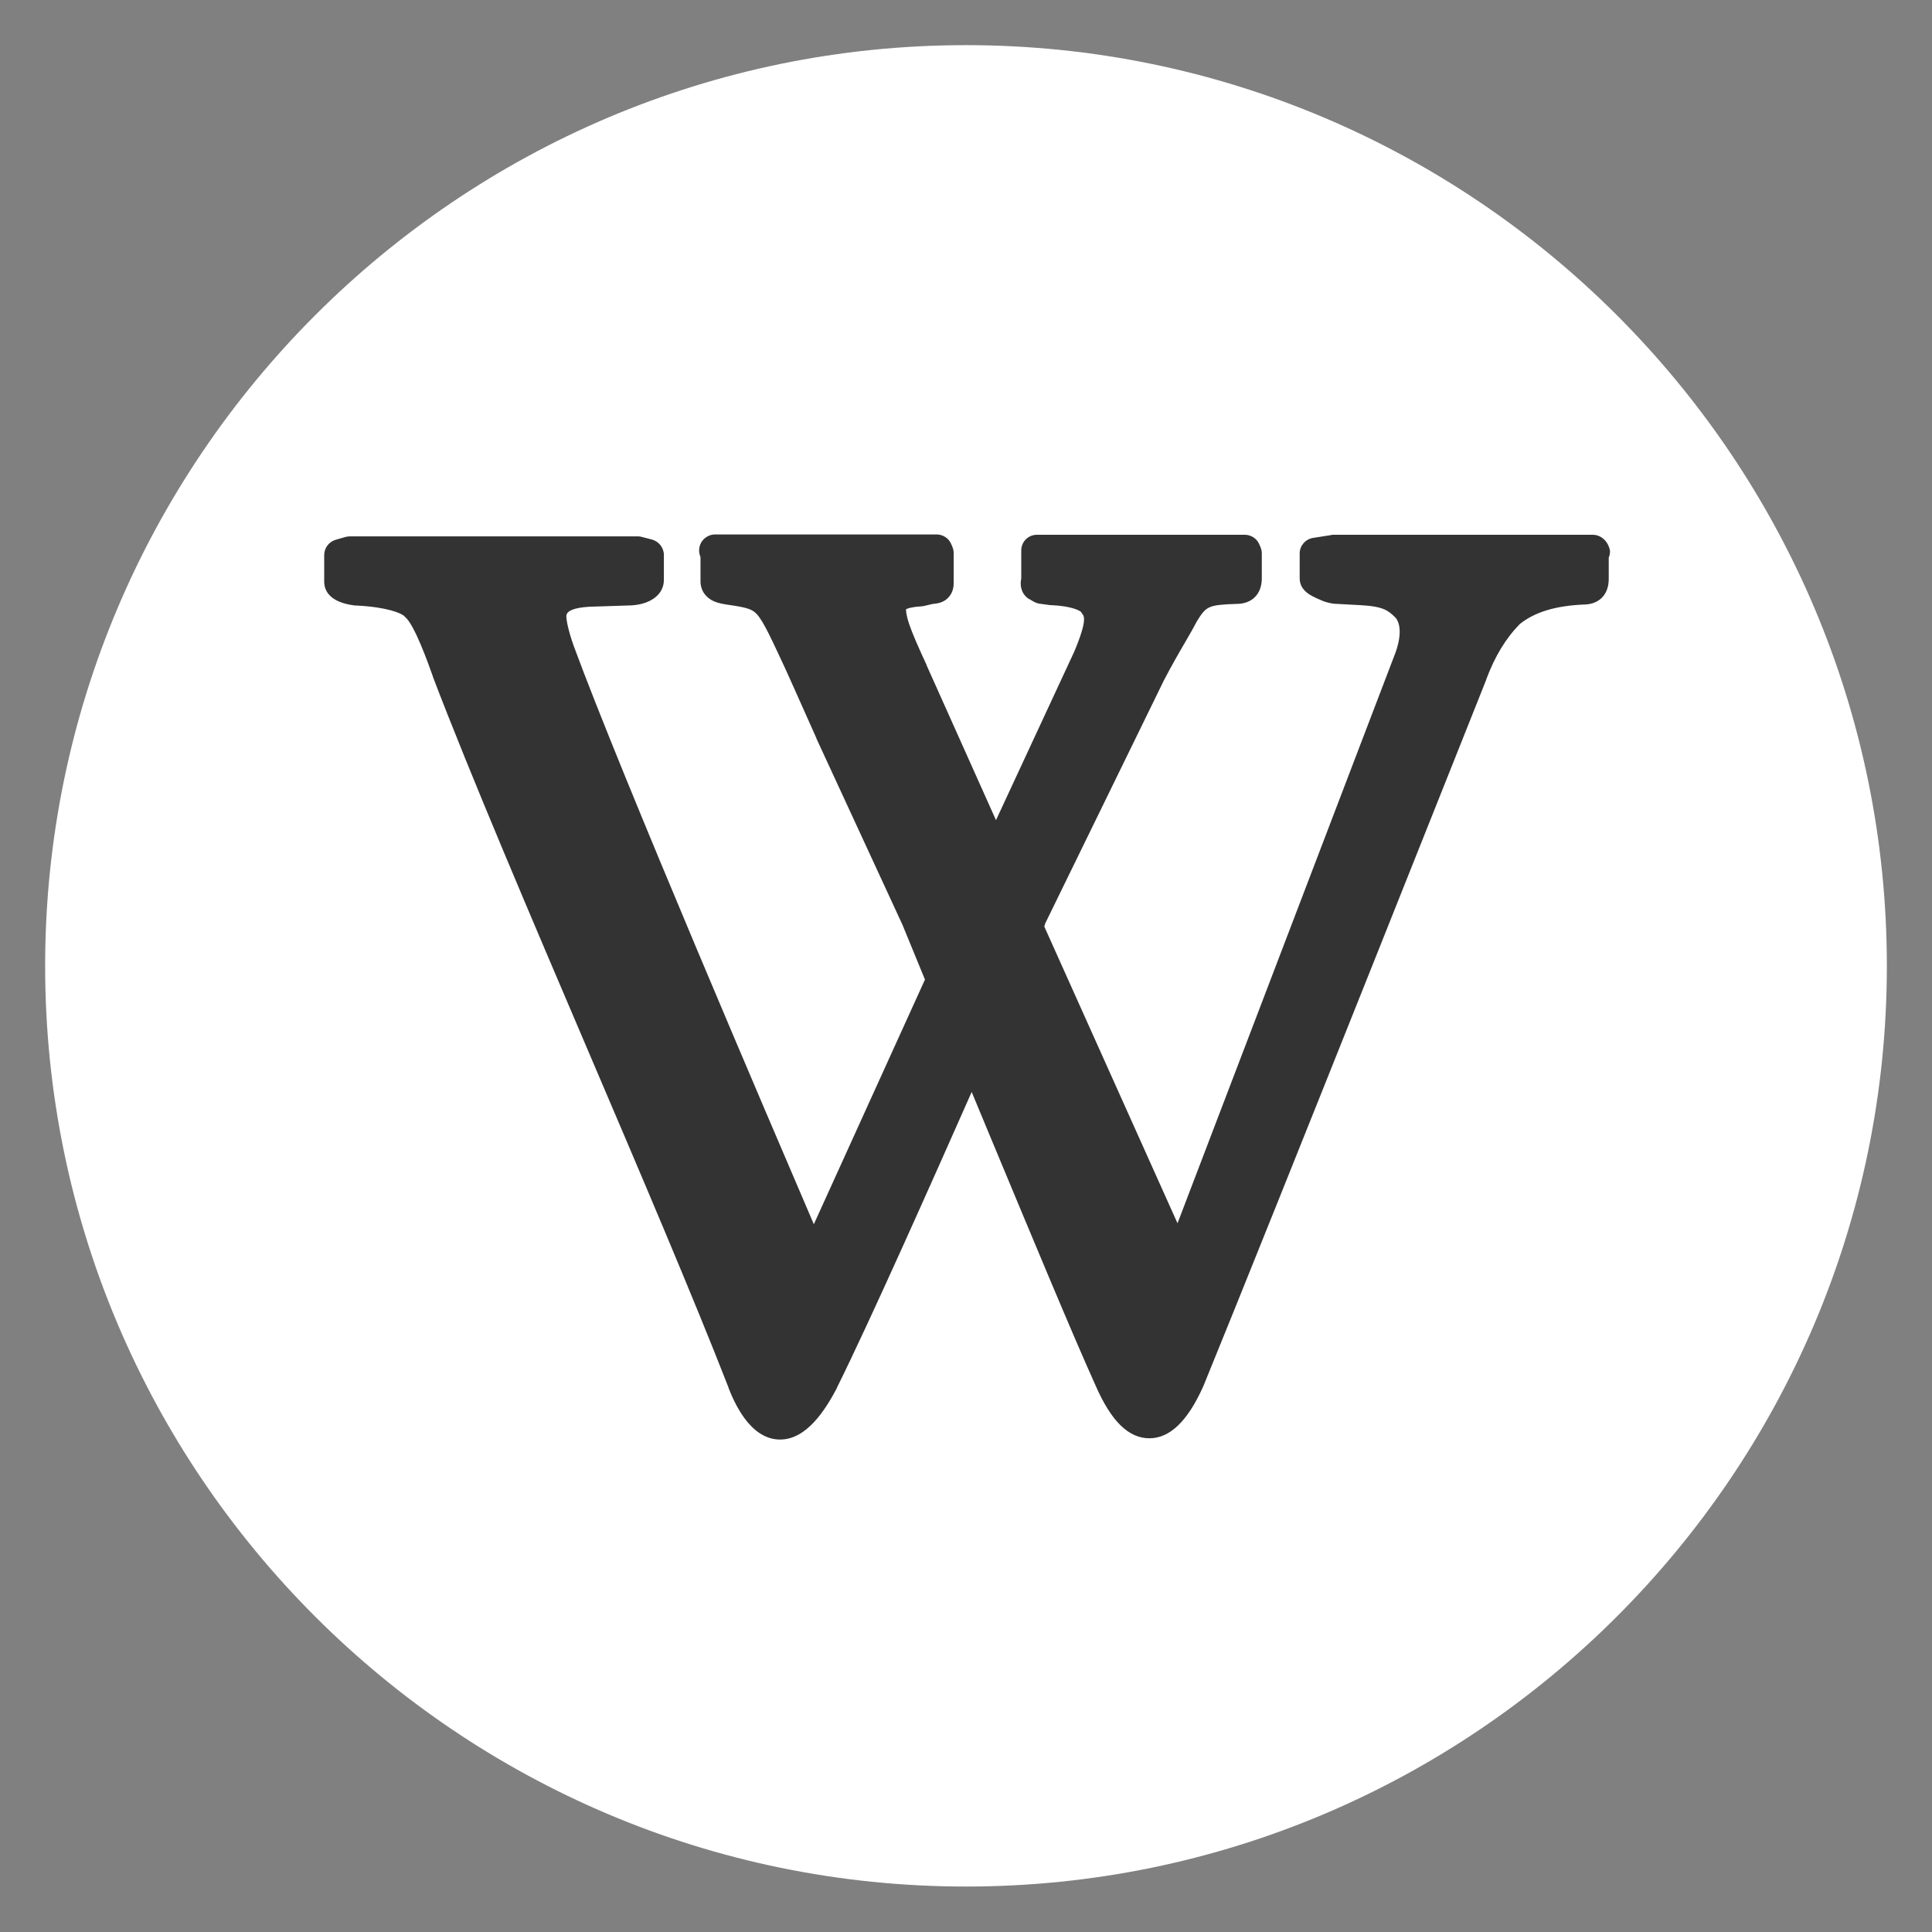 <?xml version="1.0" encoding="utf-8"?>
<!-- Generator: Adobe Illustrator 18.1.0, SVG Export Plug-In . SVG Version: 6.00 Build 0)  -->
<svg version="1.1" id="Ebene_1" xmlns="http://www.w3.org/2000/svg" xmlns:xlink="http://www.w3.org/1999/xlink" x="0px" y="0px"
	 viewBox="257 -257.6 612 612" enable-background="new 257 -257.6 612 612" xml:space="preserve">
<rect x="257" y="-257.6" width="612" height="612" fill="#808080" stroke="none"/>
<path fill="#FFFFFF" d="M563-243.3c160.8,0,291.7,130.8,291.7,291.7C854.7,209.2,723.8,340,563,340S271.3,209.2,271.3,48.4
	C271.3-112.4,402.2-243.3,563-243.3"/>
<g>
	<g>
		<g id="Wikipedia">
			<path fill="#333333" d="M503.8,195.7c-5.4,0-9.9-4.8-14-14.8c-11.1-28.5-28-68.2-44.4-106.6C427,31.3,408-13.2,396.2-44.4
				c-3-8.4-6.5-17.2-9.4-19.7c0,0-0.1-0.1-0.1-0.1c-0.8-0.8-4.5-3.5-16.9-4.1c-0.1,0-0.1,0-0.2,0c-1.9-0.2-7.5-0.9-7.5-5.1v-8.4
				c0-1.1,0.7-2.1,1.8-2.4l3.1-0.9c0.2-0.1,0.5-0.1,0.7-0.1h91c0.2,0,0.4,0,0.6,0.1l3.5,0.9c1.1,0.3,1.9,1.3,1.9,2.4v7.9
				c0,3.9-4.6,5.6-9.1,5.6l-12.3,0.4c-9.5,0.5-9.5,4.1-9.5,5.5c0,1.6,0.7,5.1,2.5,10.2c16.2,44.1,70.1,169.4,78.4,188.6l38-83.6
				c-4.4-10.8-7.3-17.7-7.5-18.4l-27.4-59.1l-7.1-15.9c-1-2.1-1.9-4.1-2.7-6c-9.2-20.3-9.2-20.3-19.2-21.7c-2.9-0.4-7.4-0.9-7.4-5.1
				v-8l-0.3-0.9c-0.3-0.8-0.1-1.6,0.3-2.3s1.2-1,2-1h70.2c0.9,0,1.8,0.5,2.2,1.4l0.4,0.9c0.2,0.3,0.3,0.7,0.3,1.1v8.4
				c0,0.2,0,0.4,0,0.6c0,0.9,0.1,2.3-1,3.4c-0.9,1-2.2,1.2-3.4,1.2l-3.2,0.8c-0.1,0-0.3,0.1-0.4,0.1c-3.7,0.3-5.9,0.9-6.6,2
				c-1.6,2.7,2.7,11.9,6.4,20l24.3,54.2l26.8-58.6c4.8-11.4,3.3-13.1,2.1-14.6c-0.1-0.1-0.2-0.3-0.3-0.5c-0.3-0.5-3.1-2.6-11.1-3
				c-0.1,0-0.1,0-0.2,0l-3-0.4c-0.9-0.1-1.5-0.5-2-0.8c-0.2-0.1-0.4-0.2-0.6-0.4c-0.2-0.1-0.5-0.3-0.7-0.5c-1.2-1.2-0.9-2.7-0.8-3.5
				c0-0.2,0.1-0.4,0.1-0.5v-8.8c0-1.4,1.1-2.5,2.5-2.5h65.8c0.9,0,1.8,0.5,2.2,1.4l0.4,0.9c0.2,0.3,0.3,0.7,0.3,1.1v7.9
				c0,3.6-2,5.6-5.6,5.6c-10.2,0.4-11.2,1.4-14.6,6.7c-0.8,1.6-2.1,3.8-3.7,6.6c-2,3.4-4.4,7.7-6.9,12.3l-37.8,77.3
				c-0.1,0.5-0.2,1.1-0.6,1.9L630,136.4l71.3-186.5c2.1-6,1.8-11.1-0.8-13.7c-2.6-2.6-4.5-4.2-12.5-4.6l-7.5-0.4
				c-1.3,0-3.4-0.5-4.6-1.1c-0.2-0.1-0.4-0.2-0.6-0.3c-1.8-0.8-4.3-1.8-4.3-4.2v-7.9c0-1.2,0.9-2.3,2.1-2.5l5.7-0.9
				c0.1,0,0.3,0,0.4,0h82.1c0.9,0,1.7,0.4,2.1,1.2c0.5,0.7,0.5,1.7,0.1,2.4l-0.2,0.4v7.4c0,3.6-2,5.6-5.5,5.6
				c-9.5,0.4-16.7,2.6-21.8,6.9c-4.8,4.8-8.5,10.8-11.3,18.4c-0.7,1.7-67,168.5-89.7,224c-4.5,10-9.3,14.8-14.6,14.8l0,0
				c-5.4,0-10.3-5.1-14.7-15.1c-7.4-16.6-20.4-47.6-32.9-77.7c-3-7.1-5.9-14.1-8.6-20.7c-11.3,25.8-33.8,76.7-45,99
				C514.2,190.8,509.1,195.7,503.8,195.7z"/>
			<path fill="#333333" d="M761.5-83.2L761.5-83.2 M761.5-83.2l-0.4,0.9v7.9c0,2.2-0.9,3.1-3.1,3.1c-10.6,0.4-18.1,3.1-23.4,7.5
				c-4.9,4.9-8.8,11-11.9,19.4c0,0-66.7,167.8-89.6,223.9c-4.1,9-8.2,13.2-12.3,13.2c-4.3,0-8.6-4.8-12.4-13.6
				c-9.7-21.6-29.1-68.9-43.7-103.8c-15.5,35.3-36.7,83-47.3,104.2c-4.9,9.4-9.4,13.6-13.5,13.6c-4.4,0-8.2-4.8-11.6-13.2
				C468.7,119.9,421,13.9,398.5-45.3c-4-11-7.1-18.1-10.2-20.8c-2.7-2.6-9.3-4.4-18.5-4.9c-3.5-0.4-5.3-1.3-5.3-2.6v-8.4l3.1-0.9
				c15.5,0,91,0,91,0l3.5,0.9v7.9c0,2.2-4,3.1-6.6,3.1l-12.4,0.4c-7.9,0.4-11.9,3.1-11.9,8c0,2.2,0.9,6.2,2.6,11
				c17.7,48.1,79.5,191.2,79.5,191.2l2.2,0.4l39.7-87.4c-4.9-11.9-7.9-19.4-7.9-19.4l-27.4-59.2c0,0-5.3-11.9-7.1-15.9
				C501-67.8,501.4-69.1,489-70.9c-3.5-0.4-5.3-0.9-5.3-2.6v-8.4l-0.4-1.3c22.1,0,70.2,0,70.2,0l0.4,0.9v8.4c0,1.8,0.4,2.6-2.2,2.6
				l-3.5,0.9c-12.8,0.9-11,6.6-2.2,25.6l26.5,59.2l29.1-63.6c4.9-11.5,4-14.6,1.8-17.2c-0.9-1.8-4.9-4-13.2-4.4l-3.1-0.4
				c-0.4,0-0.9-0.4-1.8-0.9c-0.4-0.4,0-1.3,0-2.2v-7.9v-0.9c20.8,0,65.8,0,65.8,0l0.4,0.9v7.9c0,2.2-0.9,3.1-3.1,3.1
				c-11,0.4-12.8,1.8-16.8,7.9c-1.8,3.5-6.2,10.6-10.6,19l-38,77.7c0,0,0,0.9-0.9,2.6l46.4,103.3l2.6,0.9l72.4-189.5
				c2.6-7.5,1.8-13.2-1.3-16.3c-3.1-3.1-5.7-4.9-14.1-5.3l-7.5-0.4c-0.9,0-2.6-0.4-3.5-0.9c-0.9-0.4-3.5-1.3-3.5-2.2v-7.9l5.7-0.9
				C699.7-83.2,761.5-83.2,761.5-83.2 M761.5-88.2L761.5-88.2h-82.1c-0.3,0-0.5,0-0.8,0.1l-5.7,0.9c-2.4,0.4-4.2,2.5-4.2,4.9v7.9
				c0,4,3.8,5.6,5.8,6.5c0.2,0.1,0.4,0.2,0.5,0.2c1.5,0.8,3.9,1.4,5.6,1.4l7.4,0.4c7.4,0.4,8.8,1.8,10.9,3.8
				c1.5,1.5,2.3,5.1,0.2,11.1l-69.1,180.9l-42.2-94c0.1-0.4,0.2-0.7,0.3-1l37.6-77c2.4-4.6,4.8-8.8,6.8-12.2
				c1.6-2.7,2.8-4.9,3.7-6.6c2.9-4.6,3.4-5.1,12.5-5.4c4.9,0,8-3.1,8-8.1v-7.9c0-0.8-0.2-1.5-0.5-2.2l-0.4-0.9
				c-0.8-1.7-2.6-2.8-4.5-2.8h-65.8c-2.8,0-5,2.2-5,5v0.9v7.8c0,0.1,0,0.1,0,0.2c-0.2,0.9-0.6,3.6,1.5,5.7c0.4,0.4,0.8,0.7,1.3,0.9
				c0.1,0.1,0.3,0.2,0.5,0.3c0.6,0.4,1.6,1,3,1.1l2.9,0.4c0.1,0,0.3,0,0.4,0c6.4,0.3,8.8,1.7,9.3,2.1c0.1,0.2,0.3,0.4,0.4,0.6
				c0.6,0.7,1.7,2-2.5,12L572.5,2.2l-22-49.1c0,0,0,0,0-0.1c-2.6-5.6-4.4-9.7-5.5-12.9c-1-3-1-4.3-1-4.7c0.3-0.2,1.5-0.7,4.6-0.9
				c0.3,0,0.6-0.1,0.9-0.1l3-0.7c1.2-0.1,3.3-0.3,4.9-2c1.8-1.9,1.7-4.1,1.7-5.2c0-0.1,0-0.3,0-0.5v-8.4c0-0.8-0.2-1.5-0.5-2.2
				l-0.4-0.9c-0.8-1.7-2.6-2.8-4.5-2.8h-70.2c-1.6,0-3.1,0.8-4.1,2.1c-0.9,1.3-1.2,3-0.7,4.5l0.2,0.6v7.6c0,2.9,1.6,5.2,4.3,6.4
				c1.4,0.6,3.1,0.9,5.3,1.2c5.3,0.8,6.8,1.3,8.3,2.9c2.2,2.5,4.7,8.1,9,17.3c0.8,1.8,1.7,3.8,2.7,6l7.1,15.9c0,0,0,0,0,0.1
				l27.3,59.1c0.4,0.9,3,7.4,7.1,17.3l-35.2,77.5c-13-30.3-61-142.2-76.1-183.3c-1.8-5.1-2.3-8.2-2.3-9.3c0-1.7,2.4-2.7,7.2-3
				l12.2-0.4c6.9,0,11.5-3.3,11.5-8.1v-7.9c0-2.3-1.6-4.3-3.8-4.9l-3.5-0.9c-0.4-0.1-0.8-0.1-1.2-0.1h-91c-0.5,0-0.9,0.1-1.4,0.2
				l-3.1,0.9c-2.1,0.6-3.6,2.6-3.6,4.8v8.4c0,2.9,1.7,6.6,9.7,7.6c0.1,0,0.3,0,0.4,0c9.8,0.5,14.3,2.4,15.3,3.4
				c0.1,0.1,0.2,0.2,0.3,0.3c2.9,2.5,7.1,14.2,8.7,18.7c0,0,0,0.1,0,0.1c11.9,31.2,30.9,75.7,49.3,118.8
				c16.4,38.4,33.3,78,44.4,106.5c0,0,0,0,0,0.1c1.6,4,6.6,16.3,16.3,16.3c8.4,0,14.3-9.3,18-16.3c0,0,0-0.1,0-0.1
				c10.4-20.9,30.8-66.8,42.7-93.7c2.1,5,4.2,10.1,6.4,15.4c12.5,30,25.4,61.1,32.9,77.7c4.9,11.2,10.4,16.6,17,16.6
				c6.4,0,12-5.3,16.9-16.1c0-0.1,0-0.1,0.1-0.2c22.7-55.5,89-222.3,89.7-224c0,0,0-0.1,0-0.1c2.7-7.2,6.1-12.9,10.6-17.5
				c4.7-3.8,11.3-5.8,20.2-6.2c4.9,0,8-3.1,8-8.1v-6.8c0.3-0.6,0.4-1.3,0.4-2.1C766.5-86,764.3-88.2,761.5-88.2L761.5-88.2z"/>
		</g>
	</g>
</g>
</svg>
